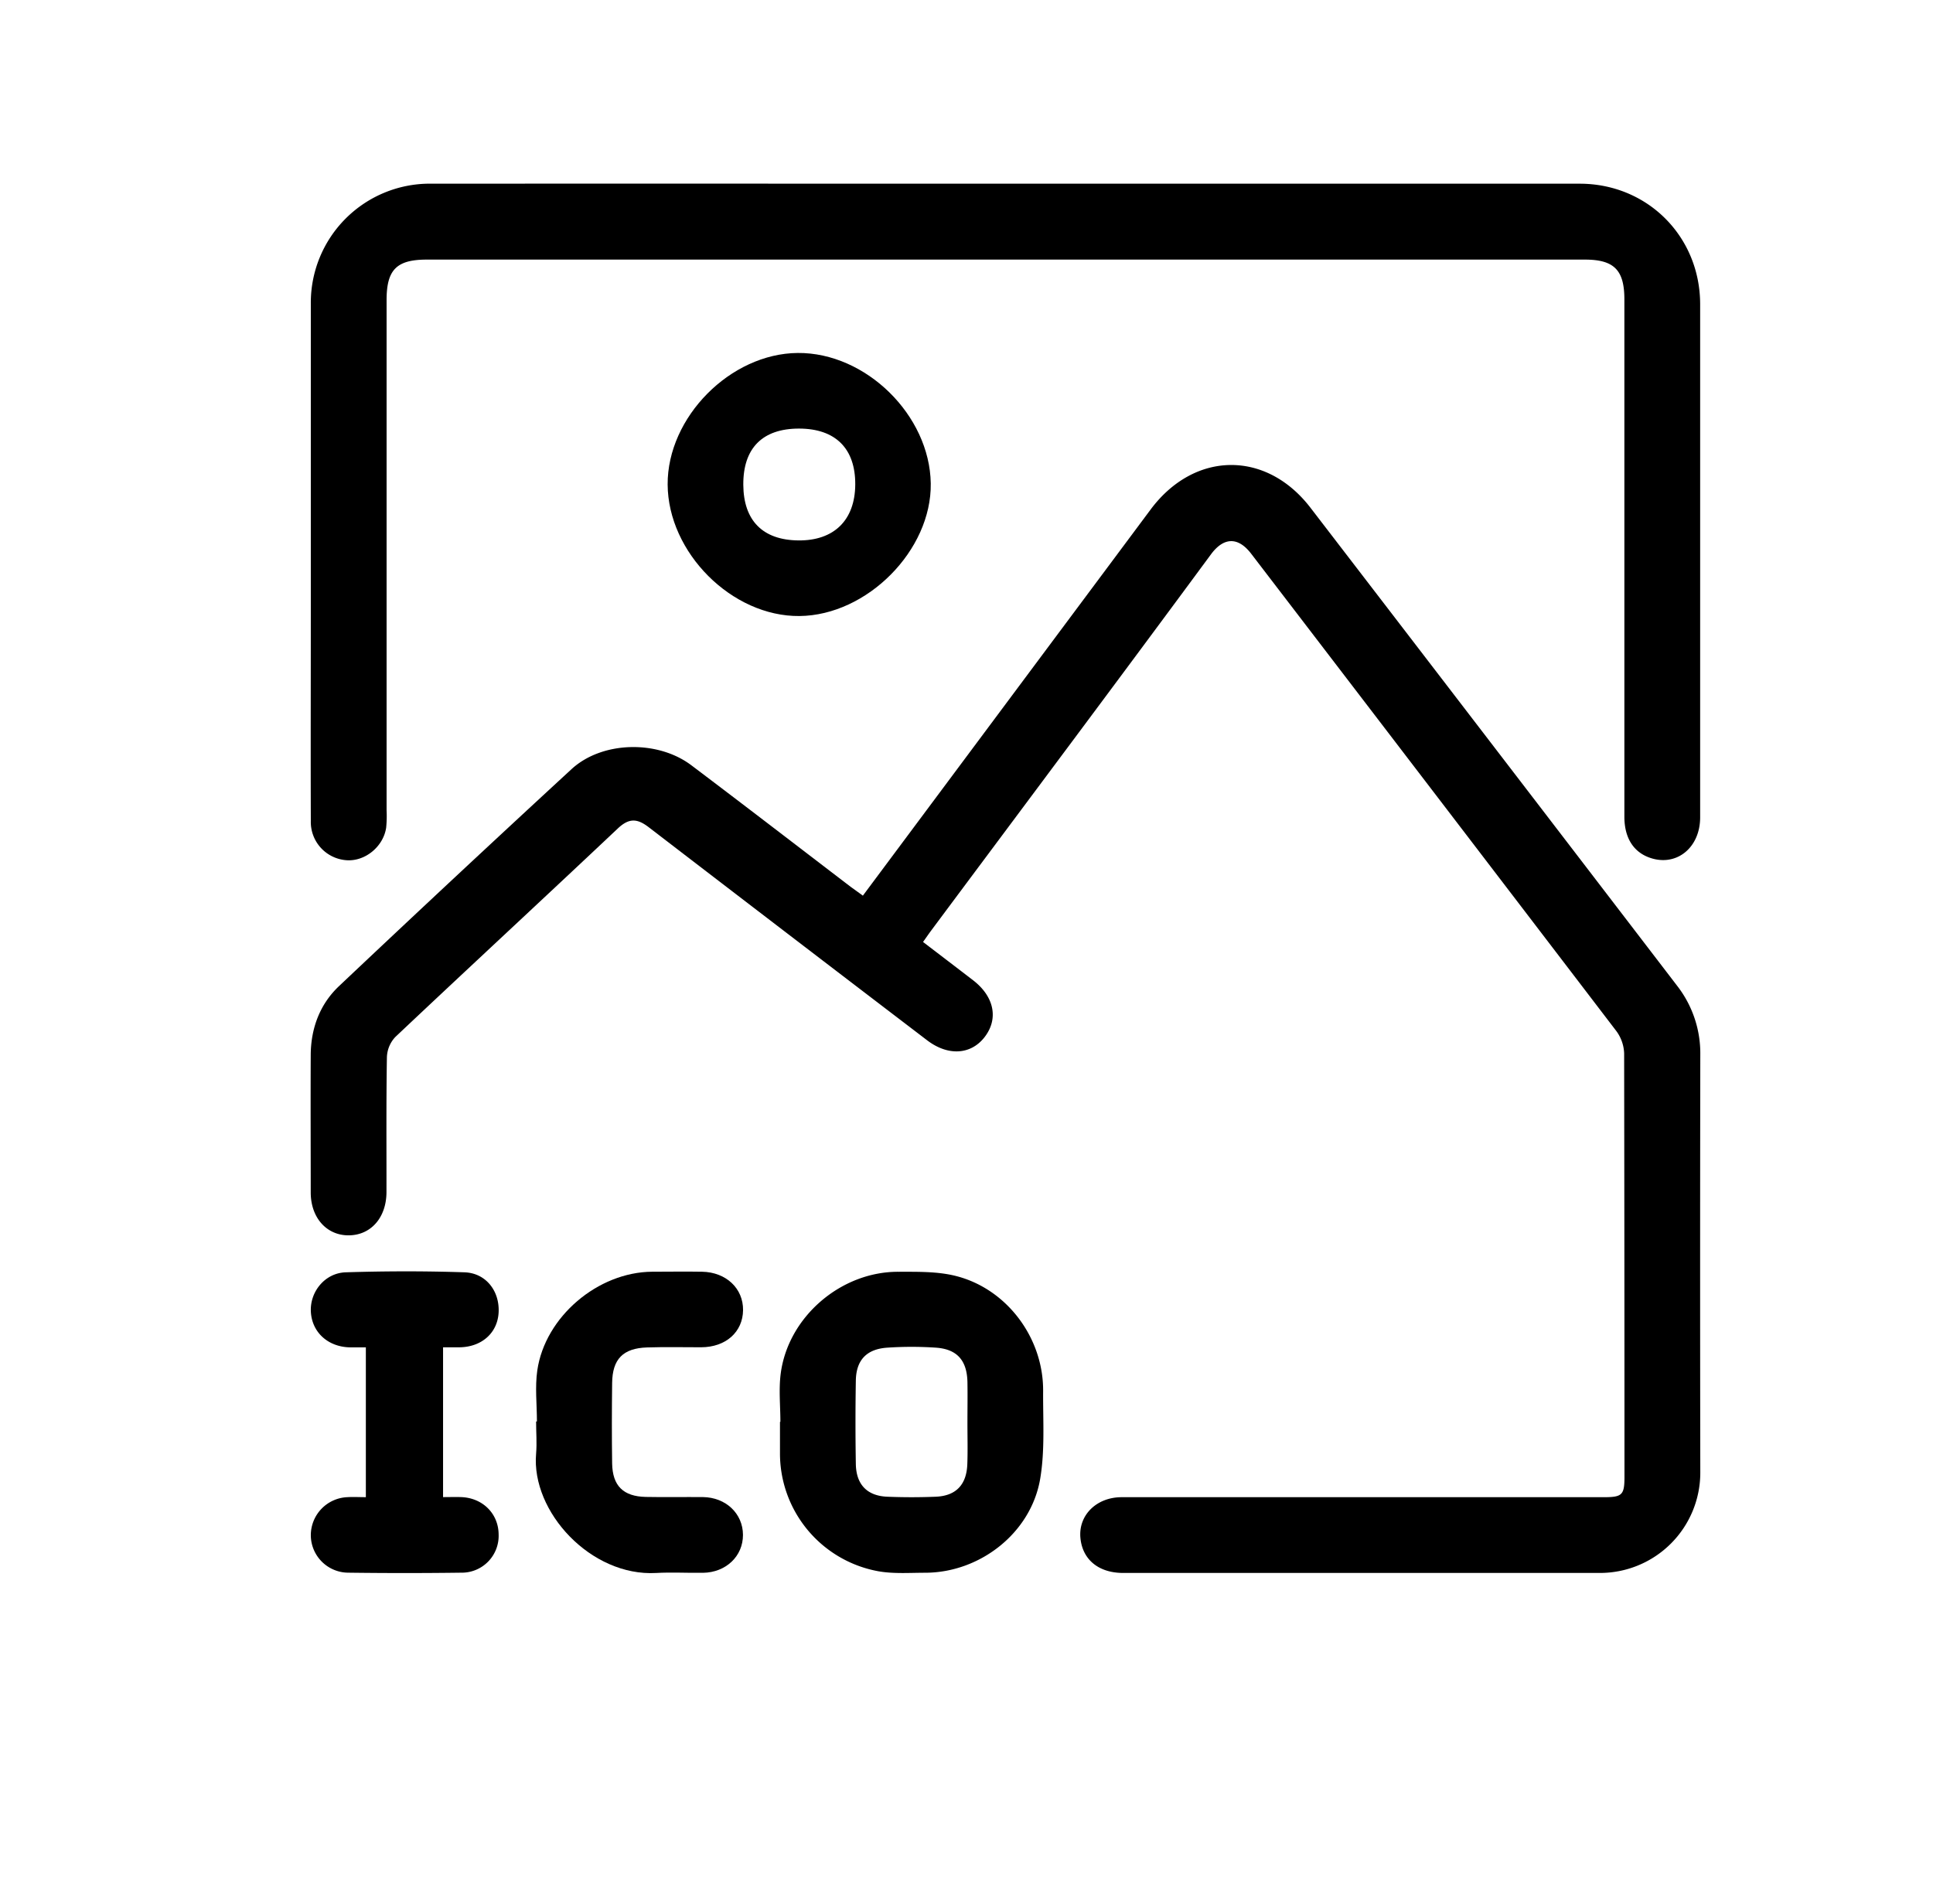 <svg xmlns="http://www.w3.org/2000/svg" viewBox="0 0 659.22 649.53"><title>ICO </title><path fill="currentColor" d="M294.27,305.51,362,214.6q15.23-20.43,30.45-40.87c14.91-19.92,39.36-20.21,54.47-.53q62.55,81.44,125,163a37.55,37.55,0,0,1,7.94,23.65q-.12,71.24,0,142.48a34.22,34.22,0,0,1-34.28,34.21H383.06c-8.4,0-13.89-4.54-14.6-11.91-.75-7.72,5.43-13.92,14.05-13.93q50.49,0,101,0,31.74,0,63.49,0c6.19,0,7-.76,7-6.9q0-72.24-.11-144.48a13.61,13.61,0,0,0-2.67-7.63Q489,270.22,426.72,188.91c-4.46-5.85-9.37-5.73-13.73.17-31.63,42.89-63.57,85.56-95.4,128.3-.89,1.2-1.73,2.43-2.8,3.93,5.75,4.4,11.44,8.73,17.1,13.09,7.25,5.6,8.72,13.25,3.79,19.49-4.68,5.92-12.41,6.37-19.51.95q-47.46-36.21-94.82-72.58c-4-3.11-6.8-3.3-10.67.35-25.21,23.79-50.65,47.32-75.86,71.11a10.57,10.57,0,0,0-2.87,6.86c-.26,15.32-.12,30.66-.15,46,0,8.71-5.27,14.73-12.83,14.8s-13-6-13-14.63c0-15.66-.08-31.32,0-47,.07-9,3.11-17.21,9.66-23.39q39.42-37.26,79.28-74c10.46-9.62,29.4-10,40.89-1.3,18.21,13.74,36.29,27.67,54.42,41.52C291.42,303.45,292.64,304.31,294.27,305.51Z"/><path fill="currentColor" d="M343.26,62.66H538.72c23.11,0,41.08,18,41.09,41.13q0,87.48,0,175c0,10.56-8.32,17.05-17.4,13.7-5.46-2-8.44-6.85-8.44-13.9q0-52,0-104,0-36.24,0-72.48c0-10-3.51-13.56-13.48-13.56q-197.46,0-394.91,0c-10.33,0-13.74,3.43-13.74,13.82q0,87,0,174a39.69,39.69,0,0,1-.15,6c-1,6.46-7.18,11.47-13.43,11.06A13.08,13.08,0,0,1,106,280c-.08-24.83,0-49.65,0-74.48q0-51,0-102a40.6,40.6,0,0,1,40.85-40.87Q245,62.63,343.26,62.66Z"/><path fill="currentColor" d="M266.14,485c0-5.49-.59-11.06.11-16.46,2.51-19.33,20.53-34.83,40.18-34.73,6.45,0,13.13-.14,19.31,1.37,17.59,4.32,30.17,21.19,30,39.41-.06,10,.64,20.11-1,29.83-3.14,18.47-20.51,32-39.17,32.05-5.31,0-10.74.41-15.93-.49A40.85,40.85,0,0,1,266,495.52V485Zm63.79.41h0c0-4.66.08-9.33,0-14-.16-7.37-3.55-11.24-10.81-11.72a124,124,0,0,0-16.47,0c-7.11.46-10.66,4.23-10.78,11.22q-.24,14.24,0,28.48c.12,7,3.84,10.87,10.76,11.15,5.49.22,11,.22,16.48,0,6.91-.28,10.54-4.09,10.78-11.15C330.06,494.77,329.93,490.1,329.93,485.44Z"/><path fill="currentColor" d="M227.69,165.24c-.1-22.94,21.4-44.66,44.38-44.84,23.21-.18,45,21.22,45.35,44.5.33,22.79-21.7,45-44.76,45.23S227.8,188.49,227.69,165.24Zm44.8-19.05c-12.45,0-19.07,6.66-19,19.15.07,12.23,6.62,18.87,18.77,19s19.33-6.9,19.41-19.05C291.75,153,284.93,146.2,272.49,146.19Z"/><path fill="currentColor" d="M151.1,459.57v51.1c2.08,0,4.16-.07,6.23,0,7.31.3,12.65,5.65,12.72,12.7a12.58,12.58,0,0,1-12.82,13.08q-19.23.25-38.48,0A12.83,12.83,0,0,1,106,523.74a13,13,0,0,1,12.49-13.05c2-.12,4,0,6.28,0v-51.1c-1.84,0-3.62,0-5.39,0-7.47-.13-12.94-5.07-13.36-12.06-.42-6.81,4.74-13.32,11.91-13.54,13.48-.42,27-.45,40.47,0,7.34.25,12,6.4,11.65,13.63-.34,7-5.71,11.84-13.33,11.95C155,459.59,153.35,459.57,151.1,459.57Z"/><path fill="currentColor" d="M183.11,484.88c0-5.82-.7-11.75.13-17.45,2.66-18.3,20.68-33.52,39.17-33.64,5.66,0,11.32-.1,17,0,8.24.15,14.09,5.71,14,13.12s-5.84,12.62-14.28,12.65c-6.16,0-12.33-.14-18.48.06-8.2.27-11.8,4-11.89,12.14-.11,9.15-.13,18.31,0,27.46.14,7.63,3.82,11.23,11.48,11.39,6.49.13,13,0,19.48.05,7.84.1,13.64,5.64,13.66,12.9s-5.79,12.81-13.62,12.93c-5.32.08-10.67-.24-16,.06-22.21,1.26-42.65-20.86-40.93-40.69.31-3.64,0-7.33,0-11Z"/></svg>